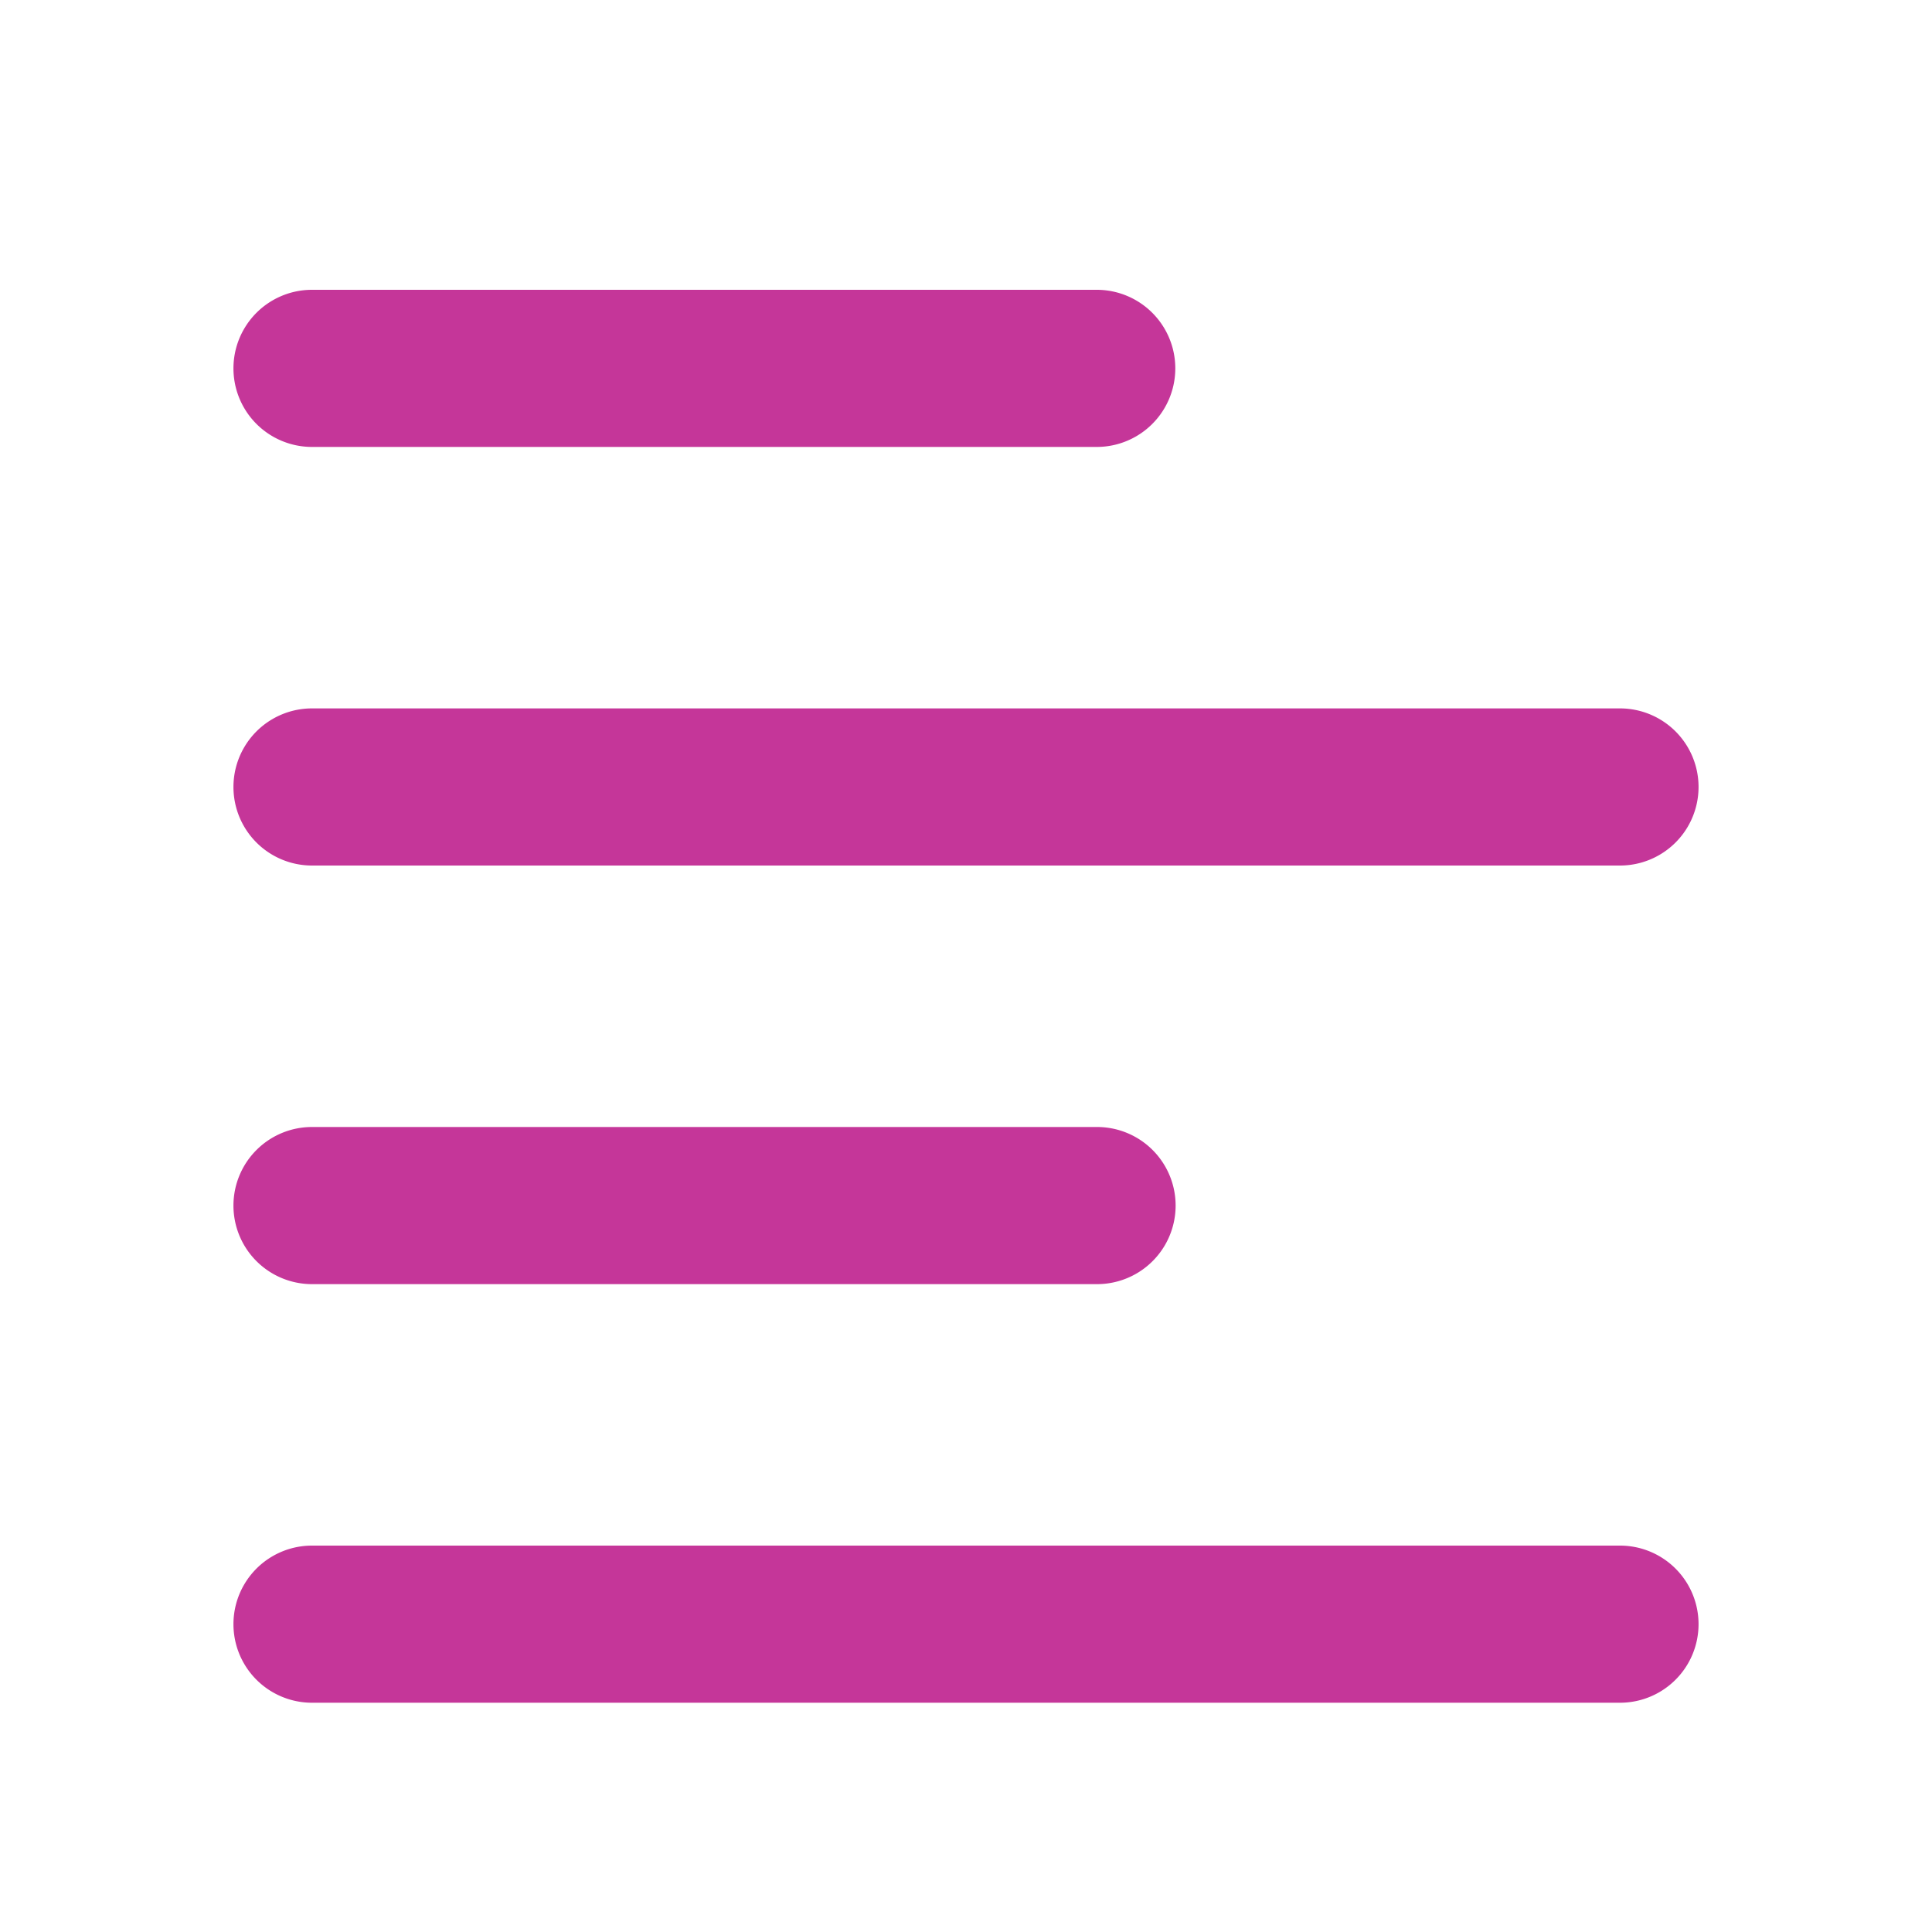 <svg id="Layer_1" data-name="Layer 1" xmlns="http://www.w3.org/2000/svg" viewBox="0 0 60 60"><path d="M34.06 9a2.44 2.44 0 1 1 0 4.88H9.69a2.44 2.44 0 1 1 0-4.88h24.38Zm16.25 13a2.44 2.44 0 1 1 0 4.88H9.69a2.44 2.44 0 1 1 0-4.88h40.62ZM7.25 37.44A2.44 2.44 0 0 1 9.69 35h24.38a2.44 2.44 0 1 1 0 4.88H9.69a2.44 2.44 0 0 1-2.44-2.44ZM50.31 48a2.44 2.44 0 1 1 0 4.88H9.69a2.44 2.44 0 1 1 0-4.88h40.62Z" style="fill:#c53699"/></svg>